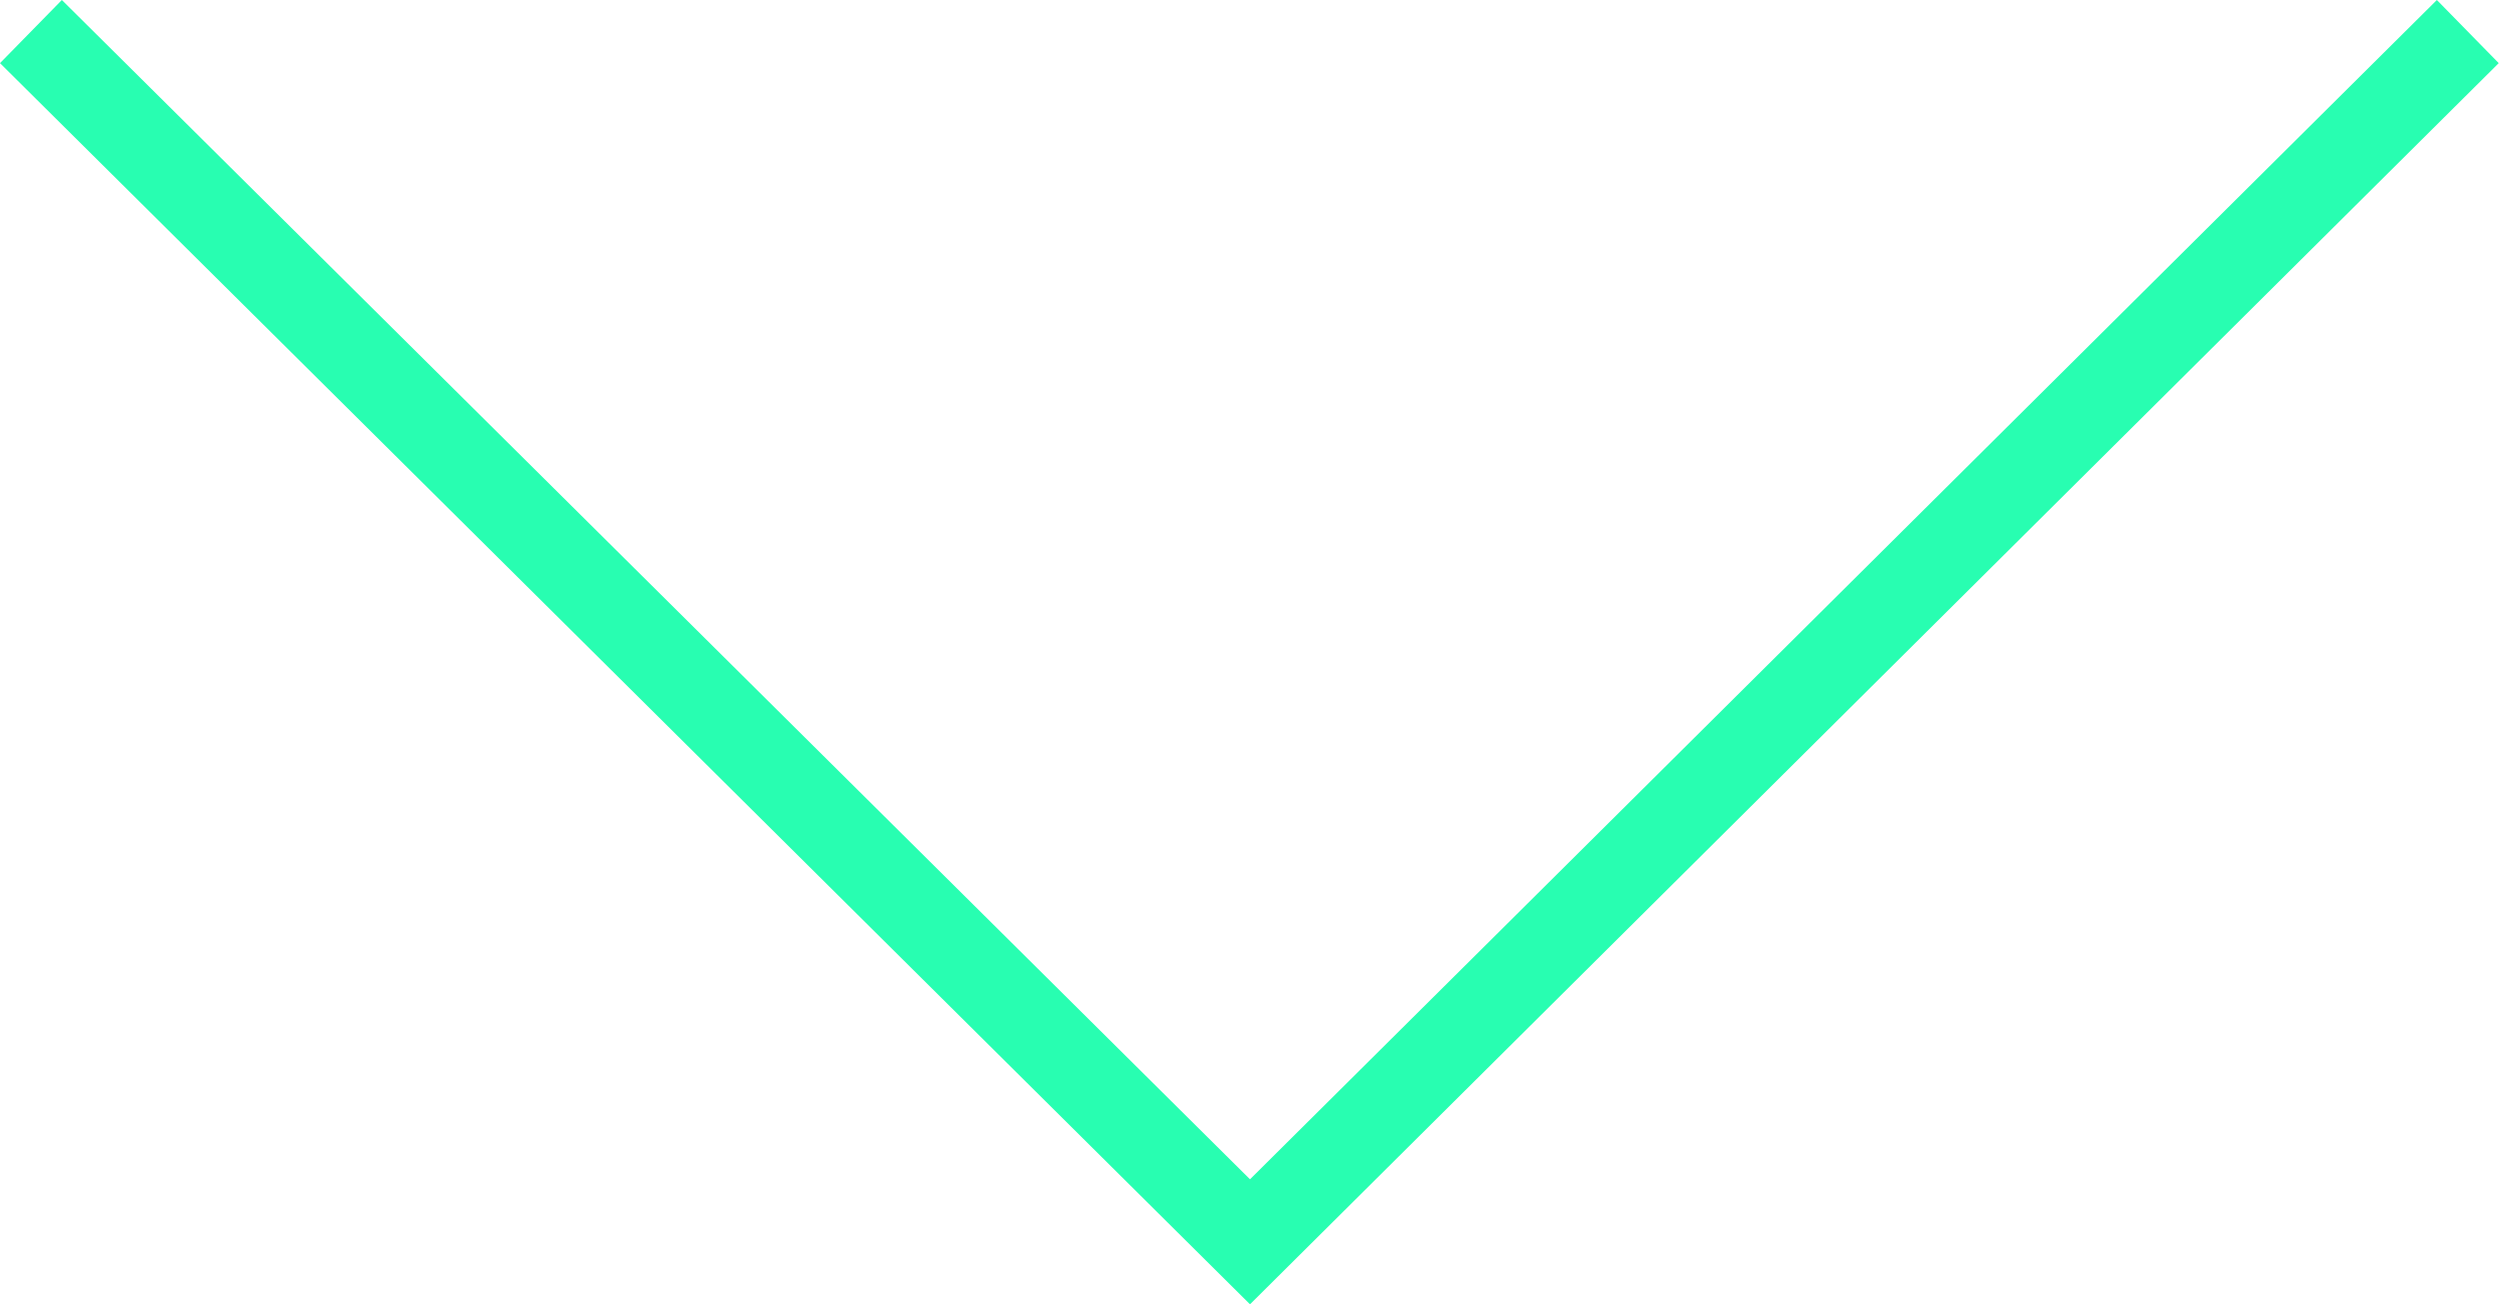 <?xml version="1.0" encoding="utf-8"?>
<svg version="1.1" id="a" xmlns="http://www.w3.org/2000/svg" xmlns:xlink="http://www.w3.org/1999/xlink" x="0px" y="0px" viewBox="0 0 198 103.3" style="enable-background:new 0 0 198 103.3;" xml:space="preserve">
	<style type="text/css">
		.st0 {
			fill: #28FEB1;
		}
	</style>
	<path class="st0" d="M99,103.3L0,5l4.9-5L99,93.4l94-93.4l4.9,5L99,103.3z" />
</svg>
